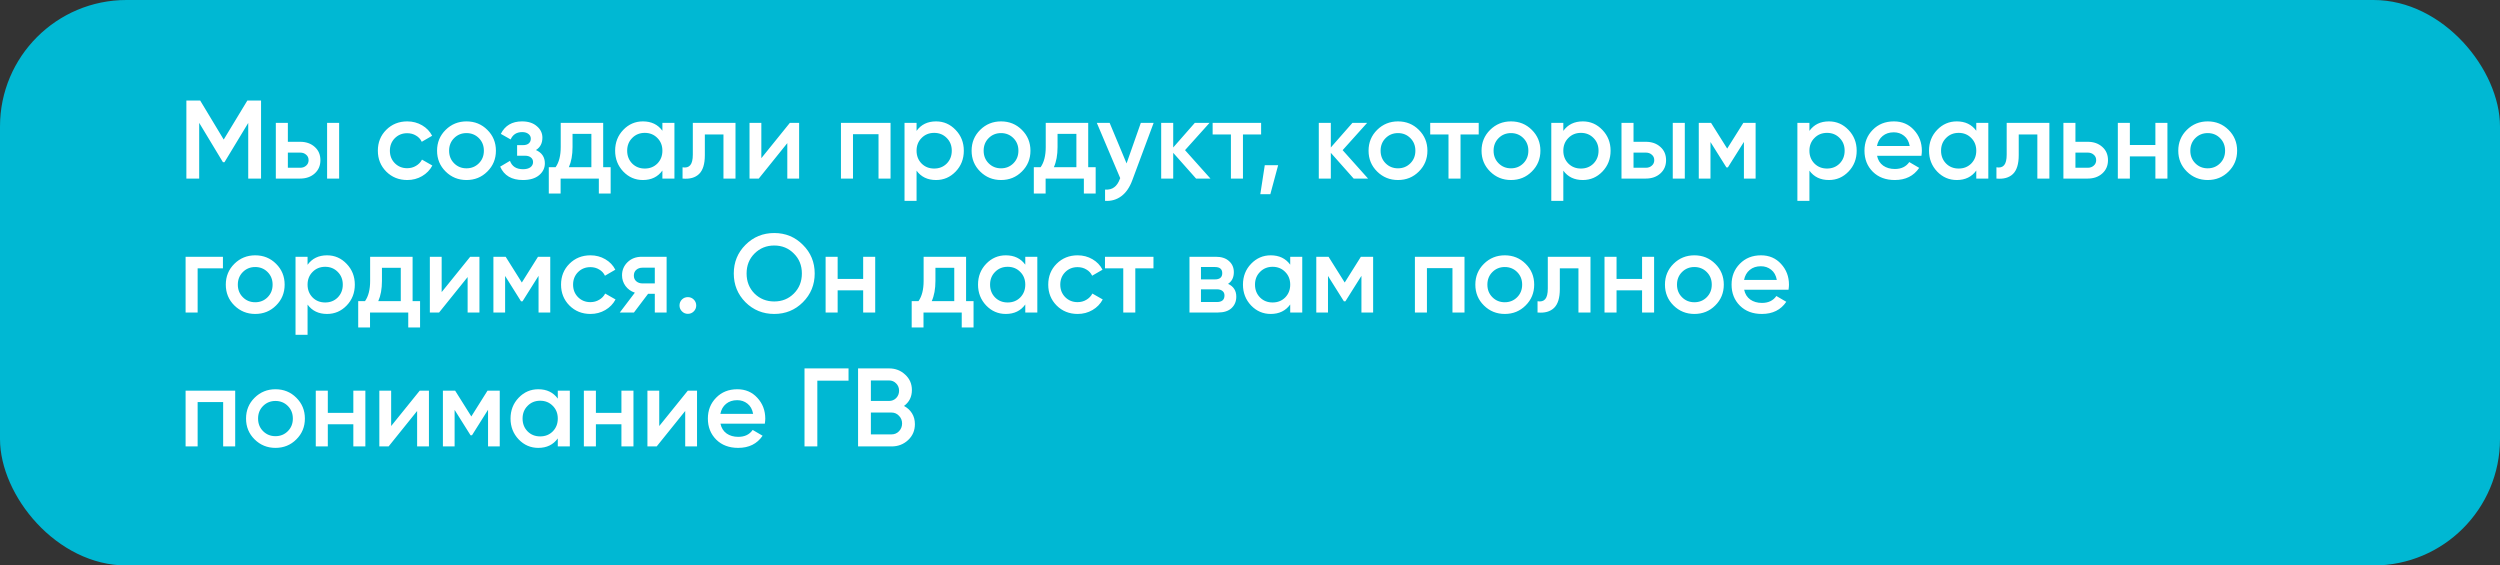 <?xml version="1.0" encoding="UTF-8"?> <svg xmlns="http://www.w3.org/2000/svg" width="336" height="76" viewBox="0 0 336 76" fill="none"><rect x="0" y="0" width="336" height="76" fill="#333333" stroke="none"/><rect width="336" height="76" rx="17" fill="#00B8D3"></rect><path d="M35.085 13.514V24H33.362V16.525L30.172 21.798H29.962L26.771 16.51V24H25.049V13.514H26.906L30.067 18.757L33.243 13.514H35.085ZM40.337 19.057C41.136 19.057 41.79 19.286 42.299 19.746C42.808 20.195 43.063 20.789 43.063 21.528C43.063 22.257 42.808 22.852 42.299 23.311C41.79 23.77 41.136 24 40.337 24H37.071V16.51H38.689V19.057H40.337ZM43.962 16.51H45.58V24H43.962V16.51ZM40.352 22.547C40.671 22.547 40.936 22.452 41.146 22.262C41.365 22.073 41.475 21.828 41.475 21.528C41.475 21.219 41.365 20.974 41.146 20.794C40.936 20.605 40.671 20.51 40.352 20.51H38.689V22.547H40.352ZM54.738 24.195C53.609 24.195 52.666 23.815 51.907 23.056C51.158 22.297 50.783 21.363 50.783 20.255C50.783 19.137 51.158 18.203 51.907 17.454C52.666 16.695 53.609 16.315 54.738 16.315C55.467 16.315 56.131 16.49 56.73 16.84C57.329 17.189 57.779 17.659 58.078 18.248L56.685 19.057C56.516 18.697 56.256 18.418 55.906 18.218C55.567 18.008 55.172 17.903 54.723 17.903C54.064 17.903 53.51 18.128 53.06 18.577C52.621 19.027 52.401 19.586 52.401 20.255C52.401 20.924 52.621 21.483 53.06 21.933C53.51 22.382 54.064 22.607 54.723 22.607C55.162 22.607 55.557 22.502 55.906 22.292C56.266 22.083 56.535 21.803 56.715 21.453L58.108 22.247C57.789 22.846 57.329 23.321 56.73 23.67C56.131 24.02 55.467 24.195 54.738 24.195ZM62.696 24.195C61.597 24.195 60.664 23.815 59.895 23.056C59.126 22.297 58.741 21.363 58.741 20.255C58.741 19.146 59.126 18.213 59.895 17.454C60.664 16.695 61.597 16.315 62.696 16.315C63.805 16.315 64.738 16.695 65.497 17.454C66.266 18.213 66.651 19.146 66.651 20.255C66.651 21.363 66.266 22.297 65.497 23.056C64.738 23.815 63.805 24.195 62.696 24.195ZM61.033 21.948C61.483 22.397 62.037 22.622 62.696 22.622C63.355 22.622 63.909 22.397 64.359 21.948C64.808 21.498 65.033 20.934 65.033 20.255C65.033 19.576 64.808 19.012 64.359 18.562C63.909 18.113 63.355 17.888 62.696 17.888C62.037 17.888 61.483 18.113 61.033 18.562C60.584 19.012 60.359 19.576 60.359 20.255C60.359 20.934 60.584 21.498 61.033 21.948ZM72.03 20.165C72.829 20.525 73.229 21.119 73.229 21.948C73.229 22.587 72.969 23.121 72.45 23.551C71.931 23.98 71.207 24.195 70.278 24.195C68.77 24.195 67.751 23.596 67.222 22.397L68.54 21.618C68.81 22.367 69.394 22.742 70.293 22.742C70.712 22.742 71.042 22.657 71.281 22.487C71.521 22.307 71.641 22.073 71.641 21.783C71.641 21.523 71.546 21.319 71.356 21.169C71.167 21.009 70.902 20.929 70.562 20.929H69.499V19.506H70.293C70.622 19.506 70.877 19.431 71.057 19.281C71.246 19.122 71.341 18.907 71.341 18.637C71.341 18.378 71.237 18.168 71.027 18.008C70.817 17.838 70.537 17.753 70.188 17.753C69.439 17.753 68.92 18.083 68.63 18.742L67.312 17.993C67.871 16.875 68.82 16.315 70.158 16.315C70.997 16.315 71.661 16.53 72.15 16.959C72.65 17.379 72.899 17.893 72.899 18.502C72.899 19.251 72.61 19.806 72.03 20.165ZM81.068 22.472H82.072V26.007H80.484V24H75.346V26.007H73.758V22.472H74.672C75.131 21.823 75.361 20.919 75.361 19.761V16.51H81.068V22.472ZM76.455 22.472H79.481V17.993H76.949V19.761C76.949 20.829 76.784 21.733 76.455 22.472ZM89.026 16.51H90.644V24H89.026V22.921C88.416 23.77 87.543 24.195 86.404 24.195C85.376 24.195 84.497 23.815 83.768 23.056C83.039 22.287 82.674 21.354 82.674 20.255C82.674 19.146 83.039 18.213 83.768 17.454C84.497 16.695 85.376 16.315 86.404 16.315C87.543 16.315 88.416 16.735 89.026 17.574V16.51ZM84.966 21.978C85.415 22.427 85.98 22.652 86.659 22.652C87.338 22.652 87.902 22.427 88.352 21.978C88.801 21.518 89.026 20.944 89.026 20.255C89.026 19.566 88.801 18.997 88.352 18.547C87.902 18.088 87.338 17.858 86.659 17.858C85.98 17.858 85.415 18.088 84.966 18.547C84.517 18.997 84.292 19.566 84.292 20.255C84.292 20.944 84.517 21.518 84.966 21.978ZM98.851 16.51V24H97.233V18.068H94.731V20.854C94.731 22.043 94.472 22.887 93.952 23.386C93.433 23.885 92.694 24.09 91.735 24V22.487C92.195 22.567 92.539 22.472 92.769 22.202C92.999 21.933 93.114 21.458 93.114 20.779V16.51H98.851ZM106.159 16.51H107.402V24H105.814V19.236L101.979 24H100.736V16.51H102.324V21.259L106.159 16.51ZM119.69 16.51V24H118.073V18.038H114.642V24H113.024V16.51H119.69ZM125.807 16.315C126.836 16.315 127.714 16.7 128.443 17.469C129.173 18.228 129.537 19.157 129.537 20.255C129.537 21.363 129.173 22.297 128.443 23.056C127.714 23.815 126.836 24.195 125.807 24.195C124.669 24.195 123.795 23.775 123.186 22.936V26.996H121.568V16.51H123.186V17.589C123.795 16.74 124.669 16.315 125.807 16.315ZM123.86 21.978C124.309 22.427 124.873 22.652 125.552 22.652C126.231 22.652 126.796 22.427 127.245 21.978C127.694 21.518 127.919 20.944 127.919 20.255C127.919 19.566 127.694 18.997 127.245 18.547C126.796 18.088 126.231 17.858 125.552 17.858C124.873 17.858 124.309 18.088 123.86 18.547C123.41 18.997 123.186 19.566 123.186 20.255C123.186 20.944 123.41 21.518 123.86 21.978ZM134.539 24.195C133.44 24.195 132.506 23.815 131.737 23.056C130.968 22.297 130.584 21.363 130.584 20.255C130.584 19.146 130.968 18.213 131.737 17.454C132.506 16.695 133.44 16.315 134.539 16.315C135.647 16.315 136.581 16.695 137.34 17.454C138.109 18.213 138.493 19.146 138.493 20.255C138.493 21.363 138.109 22.297 137.34 23.056C136.581 23.815 135.647 24.195 134.539 24.195ZM132.876 21.948C133.325 22.397 133.879 22.622 134.539 22.622C135.198 22.622 135.752 22.397 136.201 21.948C136.651 21.498 136.875 20.934 136.875 20.255C136.875 19.576 136.651 19.012 136.201 18.562C135.752 18.113 135.198 17.888 134.539 17.888C133.879 17.888 133.325 18.113 132.876 18.562C132.426 19.012 132.202 19.576 132.202 20.255C132.202 20.934 132.426 21.498 132.876 21.948ZM146.255 22.472H147.258V26.007H145.671V24H140.532V26.007H138.945V22.472H139.858C140.318 21.823 140.547 20.919 140.547 19.761V16.51H146.255V22.472ZM141.641 22.472H144.667V17.993H142.135V19.761C142.135 20.829 141.971 21.733 141.641 22.472ZM153.328 16.51H155.051L152.175 24.24C151.825 25.188 151.336 25.898 150.707 26.367C150.078 26.836 149.349 27.046 148.52 26.996V25.483C149.029 25.513 149.438 25.408 149.748 25.168C150.068 24.939 150.322 24.564 150.512 24.045L150.557 23.94L147.411 16.51H149.134L151.411 21.963L153.328 16.51ZM162.684 24H160.751L157.68 20.54V24H156.063V16.51H157.68V19.821L160.587 16.51H162.564L159.268 20.18L162.684 24ZM169.494 16.51V18.068H167.053V24H165.435V18.068H162.978V16.51H169.494ZM171.783 22.202L170.734 26.097H169.386L169.985 22.202H171.783ZM183.866 24H181.934L178.863 20.54V24H177.245V16.51H178.863V19.821L181.769 16.51H183.747L180.451 20.18L183.866 24ZM187.89 24.195C186.792 24.195 185.858 23.815 185.089 23.056C184.32 22.297 183.935 21.363 183.935 20.255C183.935 19.146 184.32 18.213 185.089 17.454C185.858 16.695 186.792 16.315 187.89 16.315C188.999 16.315 189.932 16.695 190.691 17.454C191.46 18.213 191.845 19.146 191.845 20.255C191.845 21.363 191.46 22.297 190.691 23.056C189.932 23.815 188.999 24.195 187.89 24.195ZM186.227 21.948C186.677 22.397 187.231 22.622 187.89 22.622C188.549 22.622 189.104 22.397 189.553 21.948C190.002 21.498 190.227 20.934 190.227 20.255C190.227 19.576 190.002 19.012 189.553 18.562C189.104 18.113 188.549 17.888 187.89 17.888C187.231 17.888 186.677 18.113 186.227 18.562C185.778 19.012 185.553 19.576 185.553 20.255C185.553 20.934 185.778 21.498 186.227 21.948ZM198.738 16.51V18.068H196.296V24H194.678V18.068H192.221V16.51H198.738ZM203.075 24.195C201.976 24.195 201.043 23.815 200.274 23.056C199.505 22.297 199.12 21.363 199.12 20.255C199.12 19.146 199.505 18.213 200.274 17.454C201.043 16.695 201.976 16.315 203.075 16.315C204.184 16.315 205.117 16.695 205.876 17.454C206.645 18.213 207.03 19.146 207.03 20.255C207.03 21.363 206.645 22.297 205.876 23.056C205.117 23.815 204.184 24.195 203.075 24.195ZM201.412 21.948C201.862 22.397 202.416 22.622 203.075 22.622C203.734 22.622 204.288 22.397 204.738 21.948C205.187 21.498 205.412 20.934 205.412 20.255C205.412 19.576 205.187 19.012 204.738 18.562C204.288 18.113 203.734 17.888 203.075 17.888C202.416 17.888 201.862 18.113 201.412 18.562C200.963 19.012 200.738 19.576 200.738 20.255C200.738 20.934 200.963 21.498 201.412 21.948ZM212.732 16.315C213.761 16.315 214.639 16.7 215.368 17.469C216.097 18.228 216.462 19.157 216.462 20.255C216.462 21.363 216.097 22.297 215.368 23.056C214.639 23.815 213.761 24.195 212.732 24.195C211.593 24.195 210.72 23.775 210.11 22.936V26.996H208.493V16.51H210.11V17.589C210.72 16.74 211.593 16.315 212.732 16.315ZM210.785 21.978C211.234 22.427 211.798 22.652 212.477 22.652C213.156 22.652 213.721 22.427 214.17 21.978C214.619 21.518 214.844 20.944 214.844 20.255C214.844 19.566 214.619 18.997 214.17 18.547C213.721 18.088 213.156 17.858 212.477 17.858C211.798 17.858 211.234 18.088 210.785 18.547C210.335 18.997 210.11 19.566 210.11 20.255C210.11 20.944 210.335 21.518 210.785 21.978ZM221.194 19.057C221.993 19.057 222.647 19.286 223.156 19.746C223.666 20.195 223.92 20.789 223.92 21.528C223.92 22.257 223.666 22.852 223.156 23.311C222.647 23.77 221.993 24 221.194 24H217.928V16.51H219.546V19.057H221.194ZM224.819 16.51H226.437V24H224.819V16.51ZM221.209 22.547C221.528 22.547 221.793 22.452 222.003 22.262C222.223 22.073 222.332 21.828 222.332 21.528C222.332 21.219 222.223 20.974 222.003 20.794C221.793 20.605 221.528 20.51 221.209 20.51H219.546V22.547H221.209ZM235.955 16.51V24H234.382V19.072L232.225 22.502H232.03L229.888 19.087V24H228.315V16.51H229.963L232.135 19.97L234.307 16.51H235.955ZM245.808 16.315C246.837 16.315 247.715 16.7 248.444 17.469C249.173 18.228 249.538 19.157 249.538 20.255C249.538 21.363 249.173 22.297 248.444 23.056C247.715 23.815 246.837 24.195 245.808 24.195C244.669 24.195 243.796 23.775 243.186 22.936V26.996H241.569V16.51H243.186V17.589C243.796 16.74 244.669 16.315 245.808 16.315ZM243.861 21.978C244.31 22.427 244.874 22.652 245.553 22.652C246.232 22.652 246.797 22.427 247.246 21.978C247.695 21.518 247.92 20.944 247.92 20.255C247.92 19.566 247.695 18.997 247.246 18.547C246.797 18.088 246.232 17.858 245.553 17.858C244.874 17.858 244.31 18.088 243.861 18.547C243.411 18.997 243.186 19.566 243.186 20.255C243.186 20.944 243.411 21.518 243.861 21.978ZM252.278 20.944C252.397 21.513 252.672 21.953 253.101 22.262C253.531 22.562 254.055 22.712 254.674 22.712C255.533 22.712 256.177 22.402 256.607 21.783L257.94 22.562C257.201 23.651 256.107 24.195 254.659 24.195C253.441 24.195 252.457 23.825 251.708 23.086C250.959 22.337 250.585 21.393 250.585 20.255C250.585 19.137 250.954 18.203 251.693 17.454C252.432 16.695 253.381 16.315 254.54 16.315C255.638 16.315 256.537 16.7 257.236 17.469C257.945 18.238 258.299 19.171 258.299 20.27C258.299 20.44 258.28 20.665 258.24 20.944H252.278ZM252.263 19.626H256.667C256.557 19.017 256.302 18.557 255.903 18.248C255.513 17.938 255.054 17.783 254.525 17.783C253.925 17.783 253.426 17.948 253.027 18.278C252.627 18.607 252.372 19.057 252.263 19.626ZM265.611 16.51H267.229V24H265.611V22.921C265.002 23.77 264.128 24.195 262.99 24.195C261.961 24.195 261.082 23.815 260.353 23.056C259.624 22.287 259.26 21.354 259.26 20.255C259.26 19.146 259.624 18.213 260.353 17.454C261.082 16.695 261.961 16.315 262.99 16.315C264.128 16.315 265.002 16.735 265.611 17.574V16.51ZM261.552 21.978C262.001 22.427 262.565 22.652 263.244 22.652C263.924 22.652 264.488 22.427 264.937 21.978C265.387 21.518 265.611 20.944 265.611 20.255C265.611 19.566 265.387 18.997 264.937 18.547C264.488 18.088 263.924 17.858 263.244 17.858C262.565 17.858 262.001 18.088 261.552 18.547C261.102 18.997 260.878 19.566 260.878 20.255C260.878 20.944 261.102 21.518 261.552 21.978ZM275.436 16.51V24H273.819V18.068H271.317V20.854C271.317 22.043 271.057 22.887 270.538 23.386C270.019 23.885 269.28 24.09 268.321 24V22.487C268.78 22.567 269.125 22.472 269.354 22.202C269.584 21.933 269.699 21.458 269.699 20.779V16.51H275.436ZM280.587 19.057C281.386 19.057 282.04 19.286 282.55 19.746C283.059 20.195 283.314 20.789 283.314 21.528C283.314 22.257 283.059 22.852 282.55 23.311C282.04 23.77 281.386 24 280.587 24H277.322V16.51H278.939V19.057H280.587ZM280.602 22.547C280.922 22.547 281.186 22.452 281.396 22.262C281.616 22.073 281.726 21.828 281.726 21.528C281.726 21.219 281.616 20.974 281.396 20.794C281.186 20.605 280.922 20.51 280.602 20.51H278.939V22.547H280.602ZM289.684 16.51H291.302V24H289.684V21.019H286.254V24H284.636V16.51H286.254V19.491H289.684V16.51ZM296.715 24.195C295.616 24.195 294.682 23.815 293.913 23.056C293.144 22.297 292.76 21.363 292.76 20.255C292.76 19.146 293.144 18.213 293.913 17.454C294.682 16.695 295.616 16.315 296.715 16.315C297.823 16.315 298.757 16.695 299.516 17.454C300.285 18.213 300.669 19.146 300.669 20.255C300.669 21.363 300.285 22.297 299.516 23.056C298.757 23.815 297.823 24.195 296.715 24.195ZM295.052 21.948C295.501 22.397 296.056 22.622 296.715 22.622C297.374 22.622 297.928 22.397 298.377 21.948C298.827 21.498 299.052 20.934 299.052 20.255C299.052 19.576 298.827 19.012 298.377 18.562C297.928 18.113 297.374 17.888 296.715 17.888C296.056 17.888 295.501 18.113 295.052 18.562C294.602 19.012 294.378 19.576 294.378 20.255C294.378 20.934 294.602 21.498 295.052 21.948ZM29.962 34.51V36.068H26.562V42H24.944V34.51H29.962ZM34.301 42.195C33.203 42.195 32.269 41.815 31.5 41.056C30.731 40.297 30.347 39.364 30.347 38.255C30.347 37.147 30.731 36.213 31.5 35.454C32.269 34.695 33.203 34.315 34.301 34.315C35.41 34.315 36.344 34.695 37.103 35.454C37.872 36.213 38.256 37.147 38.256 38.255C38.256 39.364 37.872 40.297 37.103 41.056C36.344 41.815 35.41 42.195 34.301 42.195ZM32.639 39.948C33.088 40.397 33.642 40.622 34.301 40.622C34.96 40.622 35.515 40.397 35.964 39.948C36.413 39.498 36.638 38.934 36.638 38.255C36.638 37.576 36.413 37.012 35.964 36.562C35.515 36.113 34.96 35.888 34.301 35.888C33.642 35.888 33.088 36.113 32.639 36.562C32.189 37.012 31.964 37.576 31.964 38.255C31.964 38.934 32.189 39.498 32.639 39.948ZM43.958 34.315C44.987 34.315 45.866 34.7 46.595 35.469C47.324 36.228 47.688 37.157 47.688 38.255C47.688 39.364 47.324 40.297 46.595 41.056C45.866 41.815 44.987 42.195 43.958 42.195C42.82 42.195 41.946 41.775 41.337 40.936V44.996H39.719V34.51H41.337V35.589C41.946 34.74 42.82 34.315 43.958 34.315ZM42.011 39.978C42.46 40.427 43.025 40.652 43.704 40.652C44.383 40.652 44.947 40.427 45.396 39.978C45.846 39.518 46.071 38.944 46.071 38.255C46.071 37.566 45.846 36.997 45.396 36.547C44.947 36.088 44.383 35.858 43.704 35.858C43.025 35.858 42.46 36.088 42.011 36.547C41.562 36.997 41.337 37.566 41.337 38.255C41.337 38.944 41.562 39.518 42.011 39.978ZM55.453 40.472H56.457V44.007H54.869V42H49.731V44.007H48.143V40.472H49.057C49.516 39.823 49.746 38.919 49.746 37.761V34.51H55.453V40.472ZM50.839 40.472H53.865V35.993H51.334V37.761C51.334 38.829 51.169 39.733 50.839 40.472ZM63.194 34.51H64.437V42H62.849V37.236L59.014 42H57.771V34.51H59.359V39.259L63.194 34.51ZM73.954 34.51V42H72.381V37.072L70.224 40.502H70.029L67.887 37.087V42H66.314V34.51H67.962L70.134 37.97L72.306 34.51H73.954ZM79.358 42.195C78.23 42.195 77.286 41.815 76.527 41.056C75.778 40.297 75.404 39.364 75.404 38.255C75.404 37.136 75.778 36.203 76.527 35.454C77.286 34.695 78.23 34.315 79.358 34.315C80.087 34.315 80.751 34.49 81.351 34.84C81.95 35.189 82.399 35.658 82.699 36.248L81.306 37.057C81.136 36.697 80.876 36.417 80.527 36.218C80.187 36.008 79.793 35.903 79.343 35.903C78.684 35.903 78.13 36.128 77.681 36.577C77.241 37.027 77.022 37.586 77.022 38.255C77.022 38.924 77.241 39.483 77.681 39.933C78.13 40.382 78.684 40.607 79.343 40.607C79.783 40.607 80.177 40.502 80.527 40.292C80.886 40.083 81.156 39.803 81.336 39.453L82.729 40.247C82.409 40.846 81.95 41.321 81.351 41.67C80.751 42.02 80.087 42.195 79.358 42.195ZM89.593 34.51V42H88.005V39.483H87.106L85.204 42H83.302L85.324 39.334C84.805 39.164 84.385 38.864 84.066 38.435C83.756 38.005 83.601 37.526 83.601 36.997C83.601 36.308 83.846 35.723 84.335 35.244C84.834 34.755 85.474 34.51 86.252 34.51H89.593ZM86.342 38.09H88.005V35.978H86.342C86.013 35.978 85.738 36.073 85.519 36.263C85.299 36.452 85.189 36.712 85.189 37.042C85.189 37.361 85.299 37.616 85.519 37.806C85.738 37.995 86.013 38.09 86.342 38.09ZM93.244 41.85C93.024 42.07 92.759 42.18 92.45 42.18C92.14 42.18 91.876 42.07 91.656 41.85C91.436 41.63 91.326 41.366 91.326 41.056C91.326 40.747 91.431 40.482 91.641 40.262C91.861 40.043 92.13 39.933 92.45 39.933C92.759 39.933 93.024 40.043 93.244 40.262C93.463 40.482 93.573 40.747 93.573 41.056C93.573 41.366 93.463 41.63 93.244 41.85ZM107.907 40.622C106.859 41.67 105.575 42.195 104.057 42.195C102.539 42.195 101.251 41.67 100.193 40.622C99.144 39.563 98.62 38.275 98.62 36.757C98.62 35.239 99.144 33.956 100.193 32.907C101.251 31.849 102.539 31.319 104.057 31.319C105.575 31.319 106.859 31.849 107.907 32.907C108.966 33.956 109.495 35.239 109.495 36.757C109.495 38.275 108.966 39.563 107.907 40.622ZM101.406 39.453C102.125 40.163 103.009 40.517 104.057 40.517C105.106 40.517 105.985 40.163 106.694 39.453C107.413 38.734 107.772 37.836 107.772 36.757C107.772 35.678 107.413 34.785 106.694 34.076C105.985 33.356 105.106 32.997 104.057 32.997C103.009 32.997 102.125 33.356 101.406 34.076C100.697 34.785 100.342 35.678 100.342 36.757C100.342 37.836 100.697 38.734 101.406 39.453ZM116.01 34.51H117.628V42H116.01V39.019H112.58V42H110.962V34.51H112.58V37.491H116.01V34.51ZM129.841 40.472H130.845V44.007H129.257V42H124.119V44.007H122.531V40.472H123.445C123.904 39.823 124.134 38.919 124.134 37.761V34.51H129.841V40.472ZM125.227 40.472H128.253V35.993H125.722V37.761C125.722 38.829 125.557 39.733 125.227 40.472ZM137.798 34.51H139.416V42H137.798V40.921C137.189 41.77 136.315 42.195 135.177 42.195C134.148 42.195 133.27 41.815 132.541 41.056C131.811 40.287 131.447 39.353 131.447 38.255C131.447 37.147 131.811 36.213 132.541 35.454C133.27 34.695 134.148 34.315 135.177 34.315C136.315 34.315 137.189 34.735 137.798 35.574V34.51ZM133.739 39.978C134.188 40.427 134.753 40.652 135.432 40.652C136.111 40.652 136.675 40.427 137.124 39.978C137.574 39.518 137.798 38.944 137.798 38.255C137.798 37.566 137.574 36.997 137.124 36.547C136.675 36.088 136.111 35.858 135.432 35.858C134.753 35.858 134.188 36.088 133.739 36.547C133.29 36.997 133.065 37.566 133.065 38.255C133.065 38.944 133.29 39.518 133.739 39.978ZM144.837 42.195C143.709 42.195 142.765 41.815 142.006 41.056C141.257 40.297 140.883 39.364 140.883 38.255C140.883 37.136 141.257 36.203 142.006 35.454C142.765 34.695 143.709 34.315 144.837 34.315C145.566 34.315 146.23 34.49 146.83 34.84C147.429 35.189 147.878 35.658 148.178 36.248L146.785 37.057C146.615 36.697 146.355 36.417 146.006 36.218C145.666 36.008 145.272 35.903 144.822 35.903C144.163 35.903 143.609 36.128 143.16 36.577C142.72 37.027 142.5 37.586 142.5 38.255C142.5 38.924 142.72 39.483 143.16 39.933C143.609 40.382 144.163 40.607 144.822 40.607C145.262 40.607 145.656 40.502 146.006 40.292C146.365 40.083 146.635 39.803 146.815 39.453L148.208 40.247C147.888 40.846 147.429 41.321 146.83 41.67C146.23 42.02 145.566 42.195 144.837 42.195ZM155.026 34.51V36.068H152.585V42H150.967V36.068H148.51V34.51H155.026ZM165.049 38.15C165.788 38.49 166.158 39.064 166.158 39.873C166.158 40.502 165.943 41.016 165.514 41.416C165.094 41.805 164.49 42 163.701 42H159.866V34.51H163.401C164.17 34.51 164.765 34.705 165.184 35.094C165.613 35.474 165.828 35.968 165.828 36.577C165.828 37.286 165.569 37.811 165.049 38.15ZM163.282 35.888H161.409V37.551H163.282C163.941 37.551 164.27 37.271 164.27 36.712C164.27 36.163 163.941 35.888 163.282 35.888ZM163.551 40.592C164.23 40.592 164.57 40.297 164.57 39.708C164.57 39.448 164.48 39.249 164.3 39.109C164.12 38.959 163.871 38.884 163.551 38.884H161.409V40.592H163.551ZM173.405 34.51H175.023V42H173.405V40.921C172.796 41.77 171.922 42.195 170.784 42.195C169.755 42.195 168.876 41.815 168.147 41.056C167.418 40.287 167.054 39.353 167.054 38.255C167.054 37.147 167.418 36.213 168.147 35.454C168.876 34.695 169.755 34.315 170.784 34.315C171.922 34.315 172.796 34.735 173.405 35.574V34.51ZM169.346 39.978C169.795 40.427 170.359 40.652 171.038 40.652C171.718 40.652 172.282 40.427 172.731 39.978C173.181 39.518 173.405 38.944 173.405 38.255C173.405 37.566 173.181 36.997 172.731 36.547C172.282 36.088 171.718 35.858 171.038 35.858C170.359 35.858 169.795 36.088 169.346 36.547C168.896 36.997 168.672 37.566 168.672 38.255C168.672 38.944 168.896 39.518 169.346 39.978ZM184.549 34.51V42H182.976V37.072L180.819 40.502H180.624L178.482 37.087V42H176.909V34.51H178.557L180.729 37.97L182.901 34.51H184.549ZM196.829 34.51V42H195.211V36.038H191.78V42H190.163V34.51H196.829ZM202.241 42.195C201.143 42.195 200.209 41.815 199.44 41.056C198.671 40.297 198.286 39.364 198.286 38.255C198.286 37.147 198.671 36.213 199.44 35.454C200.209 34.695 201.143 34.315 202.241 34.315C203.35 34.315 204.283 34.695 205.042 35.454C205.811 36.213 206.196 37.147 206.196 38.255C206.196 39.364 205.811 40.297 205.042 41.056C204.283 41.815 203.35 42.195 202.241 42.195ZM200.578 39.948C201.028 40.397 201.582 40.622 202.241 40.622C202.9 40.622 203.455 40.397 203.904 39.948C204.353 39.498 204.578 38.934 204.578 38.255C204.578 37.576 204.353 37.012 203.904 36.562C203.455 36.113 202.9 35.888 202.241 35.888C201.582 35.888 201.028 36.113 200.578 36.562C200.129 37.012 199.904 37.576 199.904 38.255C199.904 38.934 200.129 39.498 200.578 39.948ZM213.761 34.51V42H212.143V36.068H209.641V38.854C209.641 40.043 209.382 40.886 208.862 41.386C208.343 41.885 207.604 42.09 206.645 42V40.487C207.105 40.567 207.449 40.472 207.679 40.202C207.909 39.933 208.024 39.458 208.024 38.779V34.51H213.761ZM220.694 34.51H222.312V42H220.694V39.019H217.264V42H215.646V34.51H217.264V37.491H220.694V34.51ZM227.725 42.195C226.626 42.195 225.692 41.815 224.923 41.056C224.154 40.297 223.77 39.364 223.77 38.255C223.77 37.147 224.154 36.213 224.923 35.454C225.692 34.695 226.626 34.315 227.725 34.315C228.833 34.315 229.767 34.695 230.526 35.454C231.295 36.213 231.679 37.147 231.679 38.255C231.679 39.364 231.295 40.297 230.526 41.056C229.767 41.815 228.833 42.195 227.725 42.195ZM226.062 39.948C226.511 40.397 227.066 40.622 227.725 40.622C228.384 40.622 228.938 40.397 229.387 39.948C229.837 39.498 230.062 38.934 230.062 38.255C230.062 37.576 229.837 37.012 229.387 36.562C228.938 36.113 228.384 35.888 227.725 35.888C227.066 35.888 226.511 36.113 226.062 36.562C225.613 37.012 225.388 37.576 225.388 38.255C225.388 38.934 225.613 39.498 226.062 39.948ZM234.416 38.944C234.535 39.513 234.81 39.953 235.24 40.262C235.669 40.562 236.193 40.712 236.812 40.712C237.671 40.712 238.315 40.402 238.745 39.783L240.078 40.562C239.339 41.651 238.246 42.195 236.797 42.195C235.579 42.195 234.595 41.825 233.846 41.086C233.097 40.337 232.723 39.394 232.723 38.255C232.723 37.136 233.092 36.203 233.831 35.454C234.57 34.695 235.519 34.315 236.678 34.315C237.776 34.315 238.675 34.7 239.374 35.469C240.083 36.238 240.438 37.171 240.438 38.27C240.438 38.44 240.418 38.664 240.378 38.944H234.416ZM234.401 37.626H238.805C238.695 37.017 238.44 36.557 238.041 36.248C237.651 35.938 237.192 35.783 236.663 35.783C236.063 35.783 235.564 35.948 235.165 36.278C234.765 36.607 234.51 37.057 234.401 37.626ZM31.61 52.51V60H29.992V54.038H26.562V60H24.944V52.51H31.61ZM37.022 60.195C35.924 60.195 34.99 59.815 34.221 59.056C33.452 58.297 33.068 57.364 33.068 56.255C33.068 55.147 33.452 54.213 34.221 53.454C34.99 52.695 35.924 52.315 37.022 52.315C38.131 52.315 39.065 52.695 39.824 53.454C40.593 54.213 40.977 55.147 40.977 56.255C40.977 57.364 40.593 58.297 39.824 59.056C39.065 59.815 38.131 60.195 37.022 60.195ZM35.359 57.948C35.809 58.397 36.363 58.622 37.022 58.622C37.681 58.622 38.236 58.397 38.685 57.948C39.135 57.498 39.359 56.934 39.359 56.255C39.359 55.576 39.135 55.012 38.685 54.562C38.236 54.113 37.681 53.888 37.022 53.888C36.363 53.888 35.809 54.113 35.359 54.562C34.91 55.012 34.685 55.576 34.685 56.255C34.685 56.934 34.91 57.498 35.359 57.948ZM47.488 52.51H49.106V60H47.488V57.019H44.058V60H42.44V52.51H44.058V55.491H47.488V52.51ZM56.406 52.51H57.649V60H56.061V55.236L52.227 60H50.983V52.51H52.571V57.259L56.406 52.51ZM67.166 52.51V60H65.593V55.072L63.436 58.502H63.242L61.099 55.087V60H59.526V52.51H61.174L63.346 55.97L65.519 52.51H67.166ZM74.967 52.51H76.585V60H74.967V58.921C74.358 59.77 73.484 60.195 72.346 60.195C71.317 60.195 70.438 59.815 69.709 59.056C68.98 58.287 68.616 57.353 68.616 56.255C68.616 55.147 68.98 54.213 69.709 53.454C70.438 52.695 71.317 52.315 72.346 52.315C73.484 52.315 74.358 52.735 74.967 53.574V52.51ZM70.908 57.978C71.357 58.427 71.921 58.652 72.6 58.652C73.28 58.652 73.844 58.427 74.293 57.978C74.743 57.518 74.967 56.944 74.967 56.255C74.967 55.566 74.743 54.997 74.293 54.547C73.844 54.088 73.28 53.858 72.6 53.858C71.921 53.858 71.357 54.088 70.908 54.547C70.458 54.997 70.234 55.566 70.234 56.255C70.234 56.944 70.458 57.518 70.908 57.978ZM83.519 52.51H85.137V60H83.519V57.019H80.089V60H78.471V52.51H80.089V55.491H83.519V52.51ZM92.437 52.51H93.68V60H92.092V55.236L88.257 60H87.014V52.51H88.602V57.259L92.437 52.51ZM96.831 56.944C96.951 57.513 97.225 57.953 97.655 58.262C98.084 58.562 98.608 58.712 99.228 58.712C100.086 58.712 100.731 58.402 101.16 57.783L102.493 58.562C101.754 59.651 100.661 60.195 99.213 60.195C97.994 60.195 97.01 59.825 96.261 59.086C95.513 58.337 95.138 57.394 95.138 56.255C95.138 55.136 95.507 54.203 96.246 53.454C96.986 52.695 97.934 52.315 99.093 52.315C100.191 52.315 101.09 52.7 101.789 53.469C102.498 54.238 102.853 55.171 102.853 56.27C102.853 56.44 102.833 56.664 102.793 56.944H96.831ZM96.816 55.626H101.22C101.11 55.017 100.855 54.557 100.456 54.248C100.066 53.938 99.607 53.783 99.078 53.783C98.479 53.783 97.979 53.948 97.58 54.278C97.18 54.607 96.926 55.057 96.816 55.626ZM114.043 49.514V51.162H109.849V60H108.126V49.514H114.043ZM121.495 54.562C121.955 54.802 122.314 55.132 122.574 55.551C122.834 55.97 122.963 56.455 122.963 57.004C122.963 57.863 122.659 58.577 122.05 59.146C121.44 59.715 120.696 60 119.818 60H115.324V49.514H119.488C120.347 49.514 121.071 49.794 121.66 50.353C122.259 50.902 122.559 51.591 122.559 52.42C122.559 53.329 122.204 54.043 121.495 54.562ZM119.488 51.132H117.046V53.888H119.488C119.868 53.888 120.187 53.758 120.447 53.499C120.706 53.229 120.836 52.9 120.836 52.51C120.836 52.12 120.706 51.796 120.447 51.536C120.187 51.267 119.868 51.132 119.488 51.132ZM119.818 58.382C120.217 58.382 120.552 58.242 120.821 57.963C121.101 57.673 121.241 57.324 121.241 56.914C121.241 56.505 121.101 56.16 120.821 55.88C120.552 55.591 120.217 55.446 119.818 55.446H117.046V58.382H119.818Z" fill="white"></path></svg> 